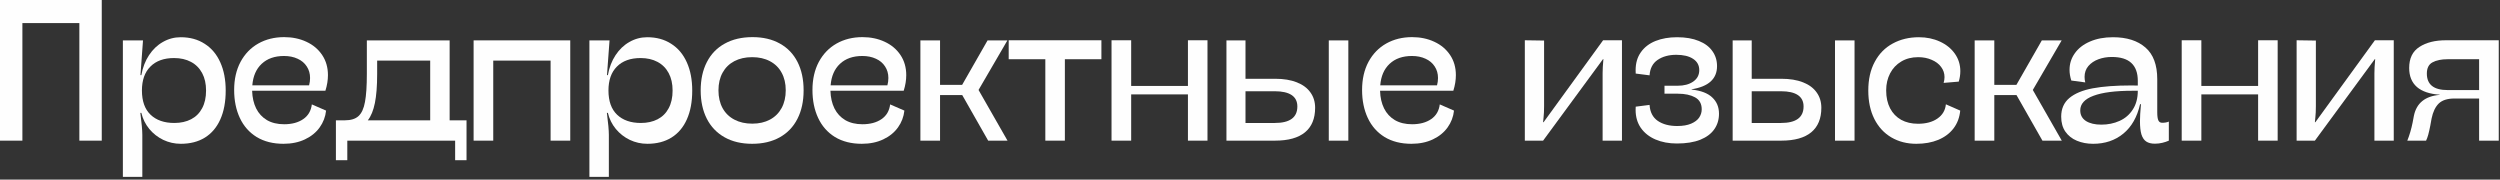 <?xml version="1.0" encoding="UTF-8"?> <svg xmlns="http://www.w3.org/2000/svg" width="348" height="25" viewBox="0 0 348 25" fill="none"><rect x="0" y="0" width="348" height="25" fill="#333333" stroke="none"/><path d="M335.098 19.578C335.408 18.803 335.654 17.965 335.836 17.062L336.014 16.119C336.378 14.351 337.577 13.38 339.609 13.207V13.18C338.215 13.088 337.158 12.733 336.438 12.113C335.717 11.484 335.357 10.6 335.357 9.461C335.357 8.121 335.831 7.146 336.779 6.535C337.727 5.915 338.962 5.605 340.484 5.605H347.826V19.578H345.092V13.713H341.66C340.685 13.713 339.956 13.945 339.473 14.41C338.999 14.875 338.666 15.572 338.475 16.502L338.311 17.418C338.201 17.983 338.101 18.43 338.01 18.758C337.919 19.086 337.818 19.359 337.709 19.578H335.098ZM340.717 8.244C339.833 8.244 339.126 8.39 338.598 8.682C338.078 8.964 337.818 9.484 337.818 10.24C337.818 11.771 338.78 12.537 340.703 12.537H345.092V8.244H340.717Z" fill="#FEFEFE"></path><path d="M330.518 10.185C330.518 9.684 330.554 9.033 330.627 8.23H330.572L322.232 19.578H319.689V5.605L322.369 5.646V14.793C322.369 15.404 322.346 15.909 322.301 16.311C322.264 16.712 322.242 16.944 322.232 17.008H322.301L330.586 5.605H333.211V19.578H330.518V10.185Z" fill="#FEFEFE"></path><path d="M314.33 19.578V13.139H306.428V19.578H303.693V5.605H306.428V11.963H314.33V5.605H317.051V19.578H314.33Z" fill="#FEFEFE"></path><path d="M300.973 17.09C301.346 17.09 301.656 17.035 301.902 16.926V19.578C301.638 19.697 301.337 19.797 301 19.879C300.663 19.961 300.316 20.002 299.961 20.002C299.46 20.002 299.059 19.902 298.758 19.701C298.457 19.501 298.234 19.172 298.088 18.717C297.951 18.261 297.883 17.641 297.883 16.857C297.883 16.311 297.928 15.527 298.02 14.506H297.896C297.495 16.292 296.716 17.66 295.559 18.607C294.41 19.546 293.011 20.016 291.361 20.016C290.532 20.016 289.78 19.874 289.105 19.592C288.44 19.318 287.907 18.899 287.506 18.334C287.114 17.769 286.918 17.072 286.918 16.242C286.918 15.148 287.296 14.283 288.053 13.645C288.818 13.007 289.908 12.555 291.32 12.291C292.742 12.027 294.52 11.895 296.652 11.895L297.582 11.908V11.252C297.582 10.149 297.281 9.32 296.68 8.764C296.087 8.208 295.176 7.93 293.945 7.93C293.298 7.93 292.688 8.035 292.113 8.244C291.539 8.454 291.07 8.768 290.705 9.188C290.35 9.607 290.172 10.113 290.172 10.705C290.172 10.96 290.204 11.216 290.268 11.471L288.326 11.211C288.162 10.7 288.08 10.204 288.08 9.721C288.08 8.864 288.326 8.094 288.818 7.41C289.311 6.717 290.012 6.175 290.924 5.783C291.844 5.382 292.911 5.182 294.123 5.182C296.046 5.182 297.555 5.66 298.648 6.617C299.742 7.565 300.289 9.033 300.289 11.02V15.641C300.289 16.151 300.339 16.52 300.439 16.748C300.54 16.976 300.717 17.09 300.973 17.09ZM292.496 17.35C293.426 17.35 294.273 17.176 295.039 16.83C295.814 16.484 296.429 15.955 296.885 15.244C297.35 14.533 297.582 13.663 297.582 12.633H296.871C294.474 12.633 292.656 12.865 291.416 13.33C290.186 13.786 289.57 14.465 289.57 15.367C289.57 16.005 289.835 16.497 290.363 16.844C290.901 17.181 291.612 17.35 292.496 17.35Z" fill="#FEFEFE"></path><path d="M287 19.578H284.307L280.697 13.234H277.607V19.578H274.873V5.619H277.607V11.812H280.684L284.225 5.619H286.986L282.967 12.523L287 19.578Z" fill="#FEFEFE"></path><path d="M272.863 15.395C272.772 16.352 272.462 17.176 271.934 17.869C271.405 18.562 270.694 19.095 269.801 19.469C268.917 19.833 267.9 20.016 266.752 20.016C265.449 20.016 264.291 19.719 263.279 19.127C262.268 18.535 261.479 17.682 260.914 16.57C260.349 15.449 260.066 14.128 260.066 12.605C260.066 11.047 260.367 9.712 260.969 8.6C261.57 7.479 262.404 6.631 263.471 6.057C264.537 5.473 265.754 5.182 267.121 5.182C268.178 5.182 269.145 5.382 270.02 5.783C270.904 6.184 271.601 6.745 272.111 7.465C272.622 8.185 272.877 9.001 272.877 9.912C272.877 10.386 272.804 10.869 272.658 11.361L270.553 11.539C270.635 11.266 270.676 10.997 270.676 10.732C270.676 10.204 270.516 9.73 270.197 9.311C269.887 8.891 269.45 8.563 268.885 8.326C268.329 8.08 267.704 7.957 267.012 7.957C266.118 7.957 265.335 8.158 264.66 8.559C263.986 8.96 263.466 9.511 263.102 10.213C262.737 10.915 262.555 11.703 262.555 12.578C262.555 13.544 262.737 14.378 263.102 15.08C263.466 15.773 263.981 16.306 264.646 16.68C265.312 17.044 266.091 17.227 266.984 17.227C268.096 17.227 268.999 16.985 269.691 16.502C270.393 16.019 270.785 15.358 270.867 14.52L272.863 15.395Z" fill="#FEFEFE"></path><path d="M243.838 5.619V10.965H247.967C249.143 10.965 250.145 11.129 250.975 11.457C251.813 11.785 252.447 12.255 252.875 12.865C253.312 13.467 253.531 14.178 253.531 14.998C253.531 16.502 253.062 17.641 252.123 18.416C251.184 19.191 249.79 19.578 247.939 19.578H241.186V5.619H243.838ZM247.912 17.117C250.008 17.117 251.057 16.352 251.057 14.82C251.057 14.118 250.792 13.59 250.264 13.234C249.735 12.879 248.951 12.701 247.912 12.701H243.838V17.117H247.912ZM255.432 5.619H258.152V19.578H255.432V5.619Z" fill="#FEFEFE"></path><path d="M235.471 12.469C236.765 12.605 237.722 12.97 238.342 13.562C238.971 14.146 239.285 14.902 239.285 15.832C239.285 16.652 239.066 17.372 238.629 17.992C238.201 18.612 237.549 19.1 236.674 19.455C235.799 19.801 234.714 19.975 233.42 19.975C232.308 19.975 231.314 19.788 230.439 19.414C229.574 19.04 228.895 18.503 228.402 17.801C227.919 17.099 227.678 16.265 227.678 15.299C227.678 15.098 227.682 14.948 227.691 14.848L229.619 14.602C229.683 15.604 230.066 16.347 230.768 16.83C231.469 17.304 232.367 17.541 233.461 17.541C234.245 17.541 234.892 17.432 235.402 17.213C235.913 16.994 236.286 16.712 236.523 16.365C236.76 16.01 236.879 15.627 236.879 15.217C236.879 14.442 236.569 13.886 235.949 13.549C235.329 13.212 234.536 13.043 233.57 13.043H231.697V11.935H233.529C234.413 11.935 235.133 11.744 235.689 11.361C236.255 10.969 236.537 10.436 236.537 9.762C236.537 9.087 236.25 8.563 235.676 8.189C235.111 7.816 234.331 7.629 233.338 7.629C232.299 7.629 231.433 7.866 230.74 8.34C230.057 8.805 229.683 9.52 229.619 10.486L227.691 10.24C227.682 10.131 227.678 9.976 227.678 9.775C227.678 8.782 227.924 7.943 228.416 7.26C228.908 6.567 229.587 6.048 230.453 5.701C231.328 5.355 232.326 5.182 233.447 5.182C234.632 5.182 235.644 5.355 236.482 5.701C237.321 6.038 237.95 6.512 238.369 7.123C238.798 7.725 239.012 8.417 239.012 9.201C239.012 10.979 237.831 12.054 235.471 12.428V12.469Z" fill="#FEFEFE"></path><path d="M223.084 10.185C223.084 9.684 223.12 9.033 223.193 8.23H223.139L214.799 19.578H212.256V5.605L214.936 5.646V14.793C214.936 15.404 214.913 15.909 214.867 16.311C214.831 16.712 214.808 16.944 214.799 17.008H214.867L223.152 5.605H225.777V19.578H223.084V10.185Z" fill="#FEFEFE"></path><path d="M196.561 17.295C197.636 17.295 198.52 17.058 199.213 16.584C199.906 16.11 200.307 15.426 200.416 14.533L202.398 15.395C202.307 16.251 202.011 17.031 201.51 17.732C201.008 18.434 200.325 18.99 199.459 19.4C198.593 19.811 197.595 20.016 196.465 20.016C195.016 20.016 193.771 19.701 192.732 19.072C191.702 18.434 190.923 17.55 190.395 16.42C189.866 15.29 189.602 13.991 189.602 12.523C189.602 11.029 189.898 9.725 190.49 8.613C191.092 7.501 191.917 6.649 192.965 6.057C194.022 5.464 195.221 5.168 196.561 5.168C197.7 5.168 198.73 5.382 199.65 5.811C200.58 6.239 201.314 6.854 201.852 7.656C202.389 8.458 202.658 9.393 202.658 10.459C202.658 11.161 202.54 11.885 202.303 12.633H192.104C192.131 13.572 192.318 14.392 192.664 15.094C193.01 15.787 193.512 16.329 194.168 16.721C194.833 17.104 195.631 17.295 196.561 17.295ZM196.547 7.793C195.243 7.793 194.204 8.158 193.43 8.887C192.664 9.607 192.231 10.605 192.131 11.881H200.033C200.124 11.544 200.17 11.202 200.17 10.855C200.17 10.245 200.015 9.707 199.705 9.242C199.404 8.777 198.98 8.422 198.434 8.176C197.887 7.921 197.258 7.793 196.547 7.793Z" fill="#FEFEFE"></path><path d="M173.373 5.619V10.965H177.502C178.678 10.965 179.68 11.129 180.51 11.457C181.348 11.785 181.982 12.255 182.41 12.865C182.848 13.467 183.066 14.178 183.066 14.998C183.066 16.502 182.597 17.641 181.658 18.416C180.719 19.191 179.325 19.578 177.475 19.578H170.721V5.619H173.373ZM177.447 17.117C179.544 17.117 180.592 16.352 180.592 14.82C180.592 14.118 180.327 13.59 179.799 13.234C179.27 12.879 178.486 12.701 177.447 12.701H173.373V17.117H177.447ZM184.967 5.619H187.688V19.578H184.967V5.619Z" fill="#FEFEFE"></path><path d="M165.361 19.578V13.139H157.459V19.578H154.725V5.605H157.459V11.963H165.361V5.605H168.082V19.578H165.361Z" fill="#FEFEFE"></path><path d="M145.51 19.578V8.244H140.41V5.605H153.316V8.244H148.23V19.578H145.51Z" fill="#FEFEFE"></path><path d="M140.246 19.578H137.553L133.943 13.234H130.854V19.578H128.119V5.619H130.854V11.812H133.93L137.471 5.619H140.232L136.213 12.523L140.246 19.578Z" fill="#FEFEFE"></path><path d="M120.053 17.295C121.128 17.295 122.012 17.058 122.705 16.584C123.398 16.11 123.799 15.426 123.908 14.533L125.891 15.395C125.799 16.251 125.503 17.031 125.002 17.732C124.501 18.434 123.817 18.99 122.951 19.4C122.085 19.811 121.087 20.016 119.957 20.016C118.508 20.016 117.264 19.701 116.225 19.072C115.195 18.434 114.415 17.55 113.887 16.42C113.358 15.29 113.094 13.991 113.094 12.523C113.094 11.029 113.39 9.725 113.982 8.613C114.584 7.501 115.409 6.649 116.457 6.057C117.514 5.464 118.713 5.168 120.053 5.168C121.192 5.168 122.222 5.382 123.143 5.811C124.072 6.239 124.806 6.854 125.344 7.656C125.882 8.458 126.15 9.393 126.15 10.459C126.15 11.161 126.032 11.885 125.795 12.633H115.596C115.623 13.572 115.81 14.392 116.156 15.094C116.503 15.787 117.004 16.329 117.66 16.721C118.326 17.104 119.123 17.295 120.053 17.295ZM120.039 7.793C118.736 7.793 117.697 8.158 116.922 8.887C116.156 9.607 115.723 10.605 115.623 11.881H123.525C123.617 11.544 123.662 11.202 123.662 10.855C123.662 10.245 123.507 9.707 123.197 9.242C122.896 8.777 122.473 8.422 121.926 8.176C121.379 7.921 120.75 7.793 120.039 7.793Z" fill="#FEFEFE"></path><path d="M104.699 20.016C103.204 20.016 101.919 19.71 100.844 19.1C99.768 18.489 98.948 17.628 98.383 16.516C97.818 15.395 97.535 14.087 97.535 12.592C97.535 11.07 97.822 9.753 98.397 8.641C98.971 7.52 99.8 6.663 100.885 6.07C101.969 5.469 103.259 5.168 104.754 5.168C106.23 5.168 107.502 5.469 108.568 6.07C109.635 6.663 110.451 7.515 111.016 8.627C111.581 9.739 111.863 11.056 111.863 12.578C111.863 14.1 111.576 15.422 111.002 16.543C110.437 17.655 109.617 18.512 108.541 19.113C107.465 19.715 106.185 20.016 104.699 20.016ZM104.713 17.213C105.652 17.213 106.472 17.026 107.174 16.652C107.876 16.279 108.418 15.741 108.801 15.039C109.184 14.337 109.375 13.512 109.375 12.565C109.375 11.626 109.184 10.81 108.801 10.117C108.427 9.424 107.885 8.891 107.174 8.518C106.472 8.144 105.647 7.957 104.699 7.957C103.751 7.957 102.922 8.144 102.211 8.518C101.509 8.891 100.967 9.424 100.584 10.117C100.201 10.81 100.01 11.63 100.01 12.578C100.01 13.526 100.201 14.351 100.584 15.053C100.967 15.745 101.514 16.279 102.225 16.652C102.936 17.026 103.765 17.213 104.713 17.213Z" fill="#FEFEFE"></path><path d="M84.848 5.619L84.492 10.459H84.615C84.807 9.402 85.162 8.477 85.682 7.684C86.21 6.882 86.857 6.266 87.623 5.838C88.389 5.4 89.213 5.182 90.098 5.182C91.383 5.182 92.495 5.487 93.434 6.098C94.382 6.699 95.106 7.561 95.607 8.682C96.109 9.794 96.359 11.102 96.359 12.605C96.359 14.173 96.109 15.513 95.607 16.625C95.115 17.728 94.4 18.571 93.461 19.154C92.531 19.729 91.415 20.016 90.111 20.016C89.245 20.016 88.43 19.833 87.664 19.469C86.908 19.104 86.26 18.598 85.723 17.951C85.185 17.295 84.816 16.547 84.615 15.709H84.478C84.661 17.131 84.752 18.147 84.752 18.758V24.623H82.045V5.619H84.848ZM89.209 17.117C90.102 17.117 90.882 16.944 91.547 16.598C92.212 16.251 92.723 15.741 93.078 15.066C93.443 14.392 93.625 13.572 93.625 12.605C93.625 11.658 93.443 10.846 93.078 10.172C92.713 9.488 92.194 8.969 91.519 8.613C90.854 8.258 90.07 8.08 89.168 8.08C87.755 8.08 86.657 8.477 85.873 9.27C85.089 10.053 84.697 11.161 84.697 12.592C84.697 14.078 85.098 15.203 85.9 15.969C86.703 16.734 87.805 17.117 89.209 17.117Z" fill="#FEFEFE"></path><path d="M65.926 5.619H79.379V19.578H76.644V8.436H68.66V19.578H65.926V5.619Z" fill="#FEFEFE"></path><path d="M64.941 16.748V22.299H63.355V19.578H48.344V22.299H46.758V16.748H48.002C48.84 16.748 49.474 16.552 49.902 16.16C50.34 15.759 50.641 15.103 50.805 14.191C50.978 13.28 51.065 11.977 51.065 10.281V5.619H62.59V16.748H64.941ZM59.883 16.748V8.436H52.5V10.322C52.5 11.972 52.395 13.312 52.185 14.342C51.976 15.372 51.648 16.174 51.201 16.748H59.883Z" fill="#FEFEFE"></path><path d="M39.553 17.295C40.628 17.295 41.512 17.058 42.205 16.584C42.898 16.11 43.299 15.426 43.408 14.533L45.391 15.395C45.3 16.251 45.003 17.031 44.502 17.732C44.001 18.434 43.317 18.99 42.451 19.4C41.585 19.811 40.587 20.016 39.457 20.016C38.008 20.016 36.764 19.701 35.725 19.072C34.695 18.434 33.915 17.55 33.387 16.42C32.858 15.29 32.594 13.991 32.594 12.523C32.594 11.029 32.89 9.725 33.482 8.613C34.084 7.501 34.909 6.649 35.957 6.057C37.014 5.464 38.213 5.168 39.553 5.168C40.692 5.168 41.722 5.382 42.643 5.811C43.572 6.239 44.306 6.854 44.844 7.656C45.382 8.458 45.65 9.393 45.65 10.459C45.65 11.161 45.532 11.885 45.295 12.633H35.096C35.123 13.572 35.31 14.392 35.656 15.094C36.003 15.787 36.504 16.329 37.16 16.721C37.825 17.104 38.623 17.295 39.553 17.295ZM39.539 7.793C38.236 7.793 37.197 8.158 36.422 8.887C35.656 9.607 35.223 10.605 35.123 11.881H43.025C43.117 11.544 43.162 11.202 43.162 10.855C43.162 10.245 43.007 9.707 42.697 9.242C42.397 8.777 41.973 8.422 41.426 8.176C40.879 7.921 40.25 7.793 39.539 7.793Z" fill="#FEFEFE"></path><path d="M19.906 5.619L19.551 10.459H19.674C19.865 9.402 20.221 8.477 20.74 7.684C21.269 6.882 21.916 6.266 22.682 5.838C23.447 5.4 24.272 5.182 25.156 5.182C26.441 5.182 27.553 5.487 28.492 6.098C29.44 6.699 30.165 7.561 30.666 8.682C31.167 9.794 31.418 11.102 31.418 12.605C31.418 14.173 31.167 15.513 30.666 16.625C30.174 17.728 29.458 18.571 28.52 19.154C27.59 19.729 26.473 20.016 25.17 20.016C24.304 20.016 23.488 19.833 22.723 19.469C21.966 19.104 21.319 18.598 20.781 17.951C20.244 17.295 19.874 16.547 19.674 15.709H19.537C19.719 17.131 19.811 18.147 19.811 18.758V24.623H17.104V5.619H19.906ZM24.268 17.117C25.161 17.117 25.94 16.944 26.605 16.598C27.271 16.251 27.781 15.741 28.137 15.066C28.501 14.392 28.684 13.572 28.684 12.605C28.684 11.658 28.501 10.846 28.137 10.172C27.772 9.488 27.253 8.969 26.578 8.613C25.913 8.258 25.129 8.08 24.227 8.08C22.814 8.08 21.715 8.477 20.932 9.27C20.148 10.053 19.756 11.161 19.756 12.592C19.756 14.078 20.157 15.203 20.959 15.969C21.761 16.734 22.864 17.117 24.268 17.117Z" fill="#FEFEFE"></path><path d="M14.164 0V19.578H11.047V3.213H3.117V19.578H0V0H14.164Z" fill="#FEFEFE"></path></svg> 